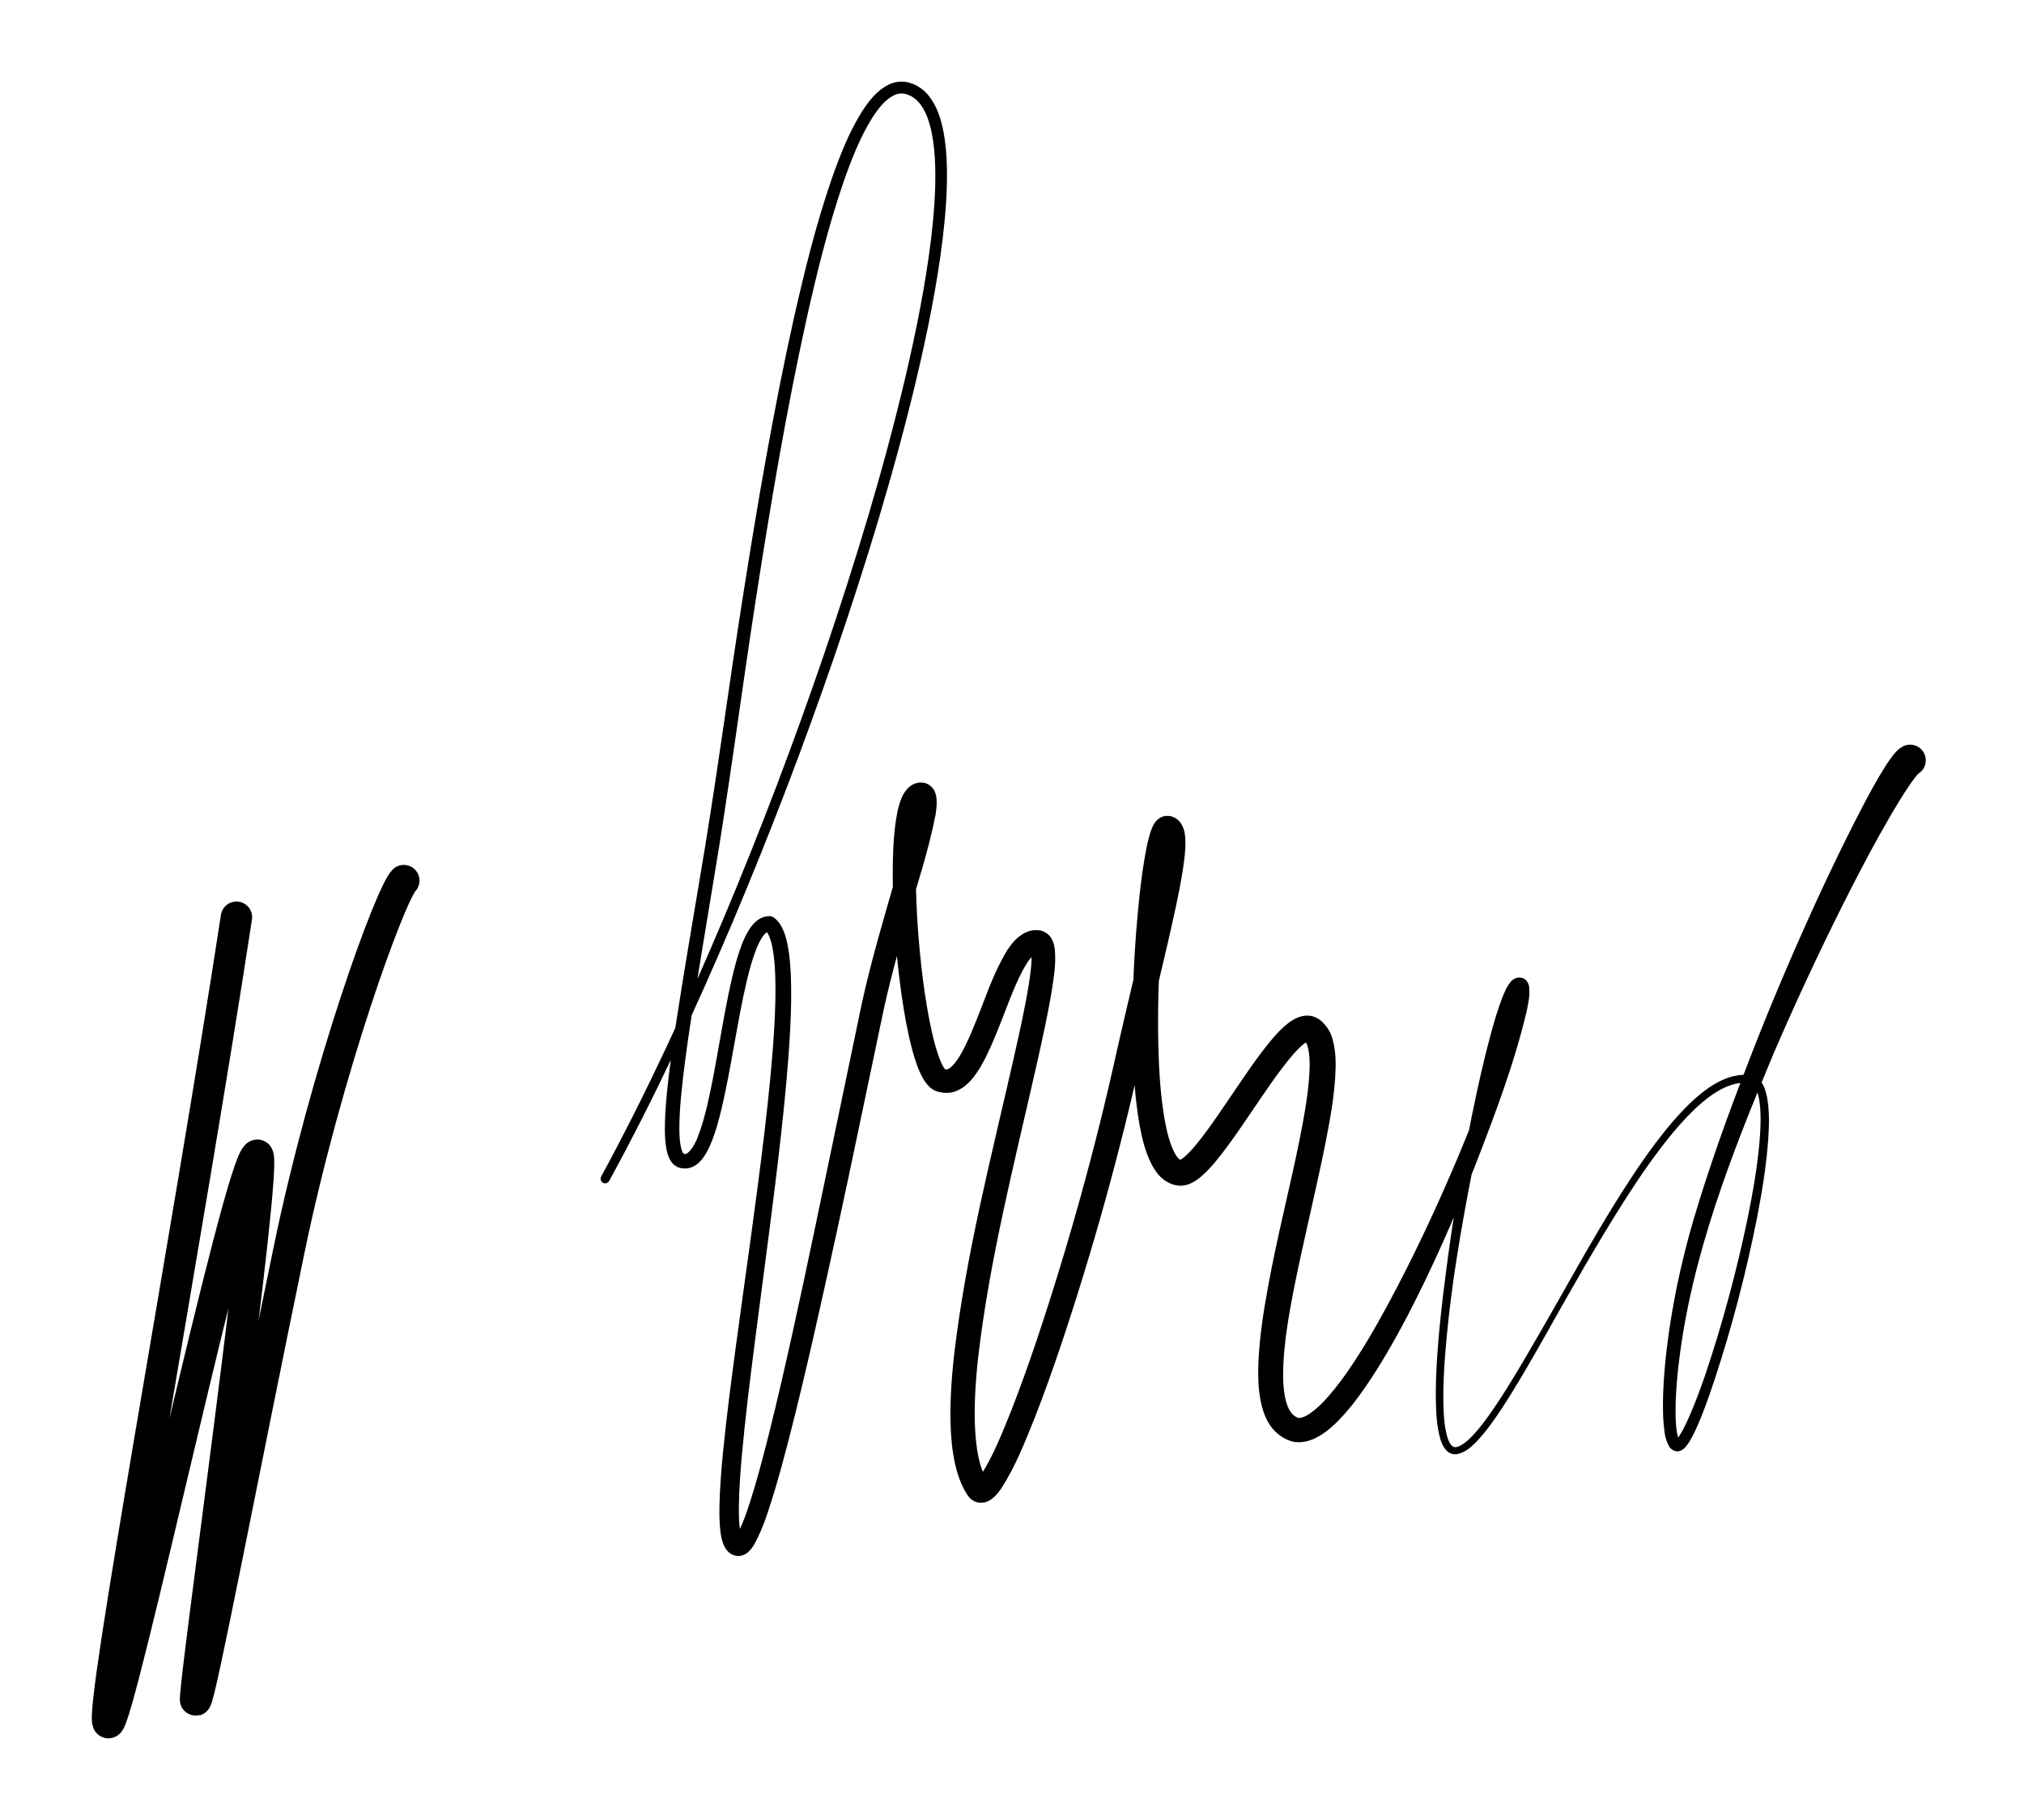 <?xml version="1.0" encoding="utf-8"?>
<!-- Generator: Adobe Illustrator 15.0.0, SVG Export Plug-In  -->
<!DOCTYPE svg PUBLIC "-//W3C//DTD SVG 1.1 Basic//EN" "http://www.w3.org/Graphics/SVG/1.1/DTD/svg11-basic.dtd">
<svg version="1.1" baseProfile="basic"
	 xmlns="http://www.w3.org/2000/svg" xmlns:xlink="http://www.w3.org/1999/xlink" xmlns:a="http://ns.adobe.com/AdobeSVGViewerExtensions/3.0/"
	 x="0px" y="0px" width="129px" height="116px" viewBox="-5.849 -5.202 129 116" enable-background="new -5.849 -5.202 129 116"
	 xml:space="preserve">
<defs>
</defs>
<path d="M32.466,69.785c2.897-5.329,5.437-10.851,7.797-16.442c2.352-5.597,4.509-11.275,6.468-17.021
	c1.95-5.747,3.723-11.561,5.119-17.459c0.689-2.95,1.292-5.924,1.653-8.92c0.176-1.497,0.292-3.002,0.255-4.494
	c-0.02-0.745-0.083-1.486-0.227-2.199c-0.146-0.707-0.38-1.407-0.801-1.907c-0.416-0.487-1.067-0.75-1.591-0.474
	c-0.559,0.258-1.023,0.859-1.411,1.46c-0.771,1.244-1.32,2.658-1.817,4.074c-0.978,2.85-1.7,5.798-2.362,8.754
	c-1.304,5.922-2.307,11.914-3.236,17.915c-0.93,5.997-1.696,12.036-2.715,18.035c-0.489,3-1.001,5.996-1.454,8.994
	c-0.224,1.499-0.435,2.999-0.578,4.496c-0.07,0.747-0.122,1.496-0.116,2.227c0.005,0.362,0.026,0.726,0.09,1.047
	c0.031,0.158,0.078,0.31,0.13,0.395c0.066,0.097,0.047,0.06,0.051,0.067l0.063,0.005c0.2,0.099,0.652-0.529,0.857-1.122
	c0.241-0.61,0.417-1.273,0.578-1.939c0.314-1.337,0.552-2.709,0.796-4.082c0.246-1.375,0.483-2.756,0.807-4.136
	c0.164-0.69,0.347-1.381,0.612-2.071c0.135-0.345,0.289-0.69,0.523-1.032c0.219-0.314,0.596-0.758,1.237-0.767h0.007
	c0.1-0.002,0.192,0.031,0.266,0.087l0.004,0.004c0.374,0.276,0.52,0.615,0.647,0.917c0.117,0.309,0.19,0.609,0.247,0.908
	c0.111,0.596,0.157,1.181,0.186,1.763c0.052,1.163,0.021,2.313-0.034,3.457c-0.117,2.289-0.341,4.561-0.591,6.826
	c-0.505,4.529-1.136,9.035-1.712,13.541c-0.286,2.252-0.565,4.505-0.771,6.754c-0.1,1.123-0.186,2.249-0.2,3.354
	c-0.004,0.548,0.005,1.106,0.085,1.589c0.02,0.118,0.045,0.232,0.075,0.315c0.022,0.086,0.081,0.14,0.017,0.074
	c-0.017-0.014-0.048-0.032-0.085-0.048c-0.019-0.009-0.041-0.01-0.058-0.016l-0.028-0.004c-0.059,0.004,0.091-0.011-0.139,0.01
	c0.01-0.001,0.136-0.025,0.01-0.005c-0.037,0.009-0.072,0.025-0.101,0.047c-0.018,0.013-0.007,0.002-0.011,0.005
	c0.001,0.001,0.074-0.083,0.126-0.179c0.466-0.846,0.801-1.986,1.122-3.04c0.316-1.078,0.604-2.171,0.88-3.268
	c0.551-2.195,1.055-4.407,1.546-6.623c0.981-4.433,1.885-8.887,2.819-13.335l1.392-6.679c0.453-2.248,1.058-4.474,1.688-6.661
	c0.607-2.18,1.353-4.39,1.754-6.495c0.041-0.246,0.065-0.521,0.05-0.649c-0.002-0.018-0.011-0.041,0.01,0.014
	c0.009,0.042,0.133,0.216,0.324,0.262c0.082,0.023,0.148,0.02,0.181,0.016c0.064-0.016-0.012,0.013,0.117-0.036
	c-0.01,0.006-0.116,0.051-0.041,0.023c0.031-0.005,0.089-0.069,0.077-0.052c-0.015-0.002-0.133,0.234-0.188,0.45
	c-0.065,0.228-0.115,0.482-0.156,0.742c-0.156,1.052-0.188,2.175-0.188,3.287c0.011,2.233,0.175,4.485,0.457,6.708
	c0.145,1.11,0.319,2.218,0.561,3.292c0.121,0.536,0.259,1.066,0.432,1.557c0.085,0.242,0.184,0.479,0.288,0.662
	c0.051,0.095,0.105,0.164,0.138,0.203c0.035,0.042,0.012-0.03-0.174-0.038l0.186,0.023c0.094,0.021,0.178,0.013,0.399-0.181
	c0.199-0.185,0.401-0.477,0.582-0.786c0.363-0.631,0.667-1.354,0.96-2.084c0.61-1.47,1.061-2.996,1.99-4.53
	c0.26-0.376,0.529-0.794,1.126-1.116c0.151-0.076,0.33-0.134,0.52-0.161c0.095-0.009,0.194-0.02,0.289-0.01l0.072,0.005
	c0.056,0.009-0.024-0.01,0.144,0.022c0.038,0.013,0-0.01,0.172,0.056c0.452,0.221,0.515,0.479,0.602,0.654
	c0.068,0.182,0.095,0.33,0.113,0.463c0.09,1.019-0.068,1.781-0.184,2.611c-0.268,1.618-0.62,3.188-0.972,4.758
	c-1.413,6.259-3.021,12.477-3.741,18.768c-0.164,1.566-0.266,3.142-0.171,4.669c0.05,0.759,0.153,1.51,0.363,2.184
	c0.106,0.334,0.239,0.648,0.407,0.91l0.031,0.049c0.016,0.024-0.093-0.122-0.035-0.047l0.024,0.029
	c0.048,0.06-0.045-0.068-0.116-0.103c-0.083-0.046-0.139-0.072-0.214-0.083c-0.303-0.023-0.331,0.067-0.329,0.051
	c0.031-0.022,0.145-0.15,0.234-0.281c0.772-1.187,1.38-2.729,1.961-4.179c0.576-1.477,1.108-2.979,1.618-4.489
	c2.021-6.053,3.731-12.212,5.102-18.456c0.708-3.134,1.49-6.252,2.158-9.361c0.164-0.775,0.318-1.553,0.438-2.318
	c0.058-0.382,0.109-0.764,0.133-1.125c0.012-0.18,0.017-0.355,0.009-0.506c0.004-0.136-0.057-0.307-0.014-0.203
	c0.019,0.031,0.055,0.082,0.14,0.141c0.038,0.025,0.091,0.053,0.138,0.065c0.023,0.009,0.047,0.015,0.072,0.018
	c0.492,0,0.115,0.004,0.215,0.005c-0.029,0.002-0.031,0.012,0.093-0.016c0.087-0.023,0.173-0.069,0.24-0.126l0.072-0.069l0.02-0.024
	c0.02-0.032,0.003-0.001,0,0.005c-0.042,0.091-0.098,0.266-0.141,0.436c-0.091,0.347-0.164,0.728-0.23,1.108
	c-0.13,0.765-0.23,1.548-0.315,2.333c-0.332,3.146-0.478,6.337-0.406,9.495c0.045,1.575,0.141,3.156,0.408,4.662
	c0.138,0.74,0.322,1.495,0.614,2.055c0.138,0.281,0.331,0.465,0.385,0.47c-0.01,0.009,0.074,0.005-0.016,0.009l0.063-0.002
	c-0.023-0.003-0.048-0.002-0.071,0.004c-0.022,0.003-0.01,0.005,0-0.002c0.048-0.02,0.169-0.096,0.284-0.195
	c0.485-0.424,0.976-1.06,1.434-1.679c0.461-0.63,0.909-1.286,1.357-1.947c0.908-1.323,1.768-2.675,2.873-3.978
	c0.287-0.324,0.581-0.646,0.995-0.958c0.215-0.15,0.446-0.318,0.855-0.412c0.2-0.042,0.463-0.056,0.726,0.036
	c0.065,0.018,0.124,0.049,0.185,0.078c0.056,0.032,0-0.01,0.146,0.087l0.03,0.022l0.127,0.096c0.642,0.604,0.694,1.1,0.811,1.585
	c0.085,0.479,0.099,0.924,0.094,1.357c-0.045,1.725-0.354,3.317-0.663,4.911c-0.643,3.173-1.419,6.28-2.034,9.392
	c-0.299,1.554-0.562,3.115-0.636,4.644c-0.032,0.757-0.02,1.521,0.13,2.181c0.074,0.327,0.186,0.626,0.331,0.836
	c0.15,0.207,0.309,0.325,0.528,0.396l-0.068-0.016c0.116,0.032,0.388-0.031,0.677-0.217c0.288-0.179,0.583-0.432,0.861-0.712
	c0.56-0.564,1.073-1.229,1.557-1.913c0.966-1.379,1.826-2.863,2.64-4.37c1.63-3.018,3.092-6.146,4.437-9.32
	c1.315-3.174,2.628-6.409,3.474-9.688c0.089-0.383,0.18-0.868,0.155-1.098c-0.003-0.09-0.01,0.238,0.413,0.179
	c0.144-0.077,0.032-0.021,0.01,0.036c-0.089,0.127-0.181,0.312-0.262,0.494c-0.328,0.751-0.584,1.579-0.829,2.397
	c-0.482,1.647-0.893,3.326-1.275,5.01c-0.758,3.37-1.4,6.771-1.908,10.189c-0.241,1.711-0.443,3.428-0.571,5.146
	c-0.063,0.859-0.105,1.721-0.104,2.578c0.009,0.851,0.032,1.726,0.253,2.509c0.127,0.389,0.295,0.73,0.615,0.632
	c0.286-0.065,0.649-0.357,0.928-0.646c0.583-0.603,1.083-1.309,1.563-2.02c0.956-1.433,1.823-2.932,2.69-4.429
	c1.739-2.994,3.38-6.05,5.237-8.987c0.93-1.467,1.904-2.911,3.011-4.266c0.56-0.671,1.146-1.326,1.814-1.909
	c0.664-0.578,1.414-1.115,2.32-1.359c0.462-0.104,0.921-0.165,1.437,0.021c0.573,0.335,0.649,0.854,0.763,1.288
	c0.164,0.901,0.135,1.784,0.081,2.659c-0.124,1.749-0.41,3.469-0.744,5.176c-0.682,3.411-1.56,6.776-2.644,10.085
	c-0.276,0.826-0.557,1.652-0.886,2.468c-0.165,0.407-0.338,0.813-0.546,1.217c-0.108,0.202-0.216,0.402-0.376,0.61
	c-0.09,0.103-0.161,0.217-0.383,0.329c-0.038,0.014-0.079,0.025-0.12,0.033c-0.072,0.003-0.012,0.026-0.193,0.002
	c-0.031-0.008-0.042-0.007-0.089-0.022c-0.081-0.032-0.164-0.083-0.229-0.143c-0.052-0.051-0.065-0.078-0.097-0.119
	c-0.318-0.567-0.298-0.98-0.363-1.443c-0.038-0.45-0.047-0.894-0.044-1.336c0.006-0.883,0.067-1.759,0.151-2.631
	c0.354-3.482,1.109-6.918,2.158-10.246c1.029-3.331,2.249-6.59,3.513-9.829c1.275-3.236,2.642-6.435,4.101-9.596
	c0.73-1.581,1.488-3.148,2.279-4.709c0.396-0.78,0.802-1.557,1.233-2.33c0.217-0.388,0.44-0.773,0.685-1.162
	c0.123-0.195,0.249-0.389,0.397-0.593c0.074-0.102,0.152-0.205,0.251-0.319c0.126-0.123,0.153-0.223,0.535-0.447
	c0.494-0.247,1.095-0.047,1.342,0.447s0.047,1.095-0.447,1.342c0.19-0.12,0.071-0.054,0.052-0.019
	c-0.046,0.048-0.102,0.114-0.158,0.186c-0.112,0.142-0.23,0.306-0.345,0.473c-0.23,0.336-0.457,0.69-0.679,1.051
	c-0.442,0.721-0.87,1.463-1.288,2.212c-0.835,1.499-1.625,3.031-2.397,4.571c-1.542,3.084-2.997,6.217-4.361,9.387
	c-2.658,6.356-5.208,12.844-6.014,19.675c-0.099,0.851-0.175,1.704-0.197,2.552c-0.011,0.424-0.011,0.848,0.017,1.262
	c0.024,0.389,0.09,0.878,0.203,1.069c0,0,0.014,0.022,0.001,0.009c-0.022-0.026-0.063-0.045-0.101-0.043
	c0.001,0.005,0.046,0.013,0.066,0.019c-0.154-0.016-0.067-0.009-0.114-0.009c-0.015,0.002-0.029,0.008-0.041,0.016
	c-0.026,0.015,0.048-0.039,0.094-0.103c0.108-0.133,0.213-0.313,0.312-0.489c0.196-0.363,0.372-0.751,0.539-1.144
	c0.332-0.785,0.633-1.593,0.912-2.407c1.098-3.267,1.999-6.611,2.702-9.988c0.343-1.689,0.64-3.393,0.773-5.1
	c0.061-0.85,0.089-1.714-0.052-2.521c-0.066-0.384-0.241-0.808-0.45-0.915c-0.293-0.12-0.747-0.101-1.116-0.007
	c-0.776,0.199-1.49,0.687-2.126,1.236c-0.643,0.551-1.222,1.187-1.775,1.84c-1.096,1.321-2.076,2.746-3.01,4.197
	c-1.86,2.912-3.559,5.932-5.256,8.953c-0.858,1.506-1.716,3.015-2.673,4.472c-0.483,0.726-0.982,1.445-1.6,2.094
	c-0.327,0.313-0.628,0.646-1.196,0.787c-0.083,0.014-0.286,0.034-0.424-0.029c-0.149-0.056-0.266-0.155-0.352-0.259
	c-0.172-0.211-0.257-0.438-0.329-0.658c-0.254-0.888-0.273-1.768-0.292-2.643c-0.007-0.875,0.03-1.746,0.087-2.614
	c0.115-1.736,0.311-3.463,0.536-5.185c0.437-3.445,1.008-6.871,1.698-10.276c0.349-1.703,0.725-3.4,1.18-5.088
	c0.234-0.845,0.47-1.682,0.817-2.528c0.091-0.213,0.184-0.424,0.336-0.656c0.102-0.115,0.122-0.251,0.471-0.406
	c0.662-0.149,0.812,0.444,0.823,0.557c0.064,0.636-0.058,1.011-0.135,1.473c-0.81,3.454-2.049,6.689-3.308,9.94
	c-1.289,3.233-2.678,6.429-4.291,9.535c-0.816,1.549-1.679,3.077-2.687,4.547c-0.508,0.733-1.047,1.453-1.701,2.127
	c-0.329,0.336-0.687,0.662-1.132,0.946c-0.434,0.268-1.024,0.56-1.776,0.435l-0.045-0.01l-0.024-0.006
	c-0.553-0.151-1.069-0.54-1.379-0.989c-0.314-0.45-0.474-0.922-0.584-1.372c-0.211-0.905-0.218-1.763-0.195-2.604
	c0.066-1.678,0.325-3.289,0.615-4.885c0.581-3.189,1.391-6.301,2.018-9.414c0.305-1.549,0.599-3.121,0.636-4.606
	c0.005-0.366-0.01-0.727-0.066-1.038c-0.024-0.16-0.068-0.291-0.11-0.406c-0.032-0.093-0.134-0.2-0.067-0.154l-0.113-0.085
	l-0.03-0.022l0.08,0.054l0.046,0.019c0.073,0.021,0.128,0.018,0.133,0.015c0.014-0.01-0.104,0.041-0.211,0.124
	c-0.229,0.169-0.488,0.435-0.729,0.712c-0.975,1.142-1.853,2.496-2.757,3.815c-0.452,0.665-0.908,1.333-1.395,1.996
	c-0.5,0.662-0.978,1.321-1.699,1.958c-0.191,0.157-0.398,0.32-0.719,0.458c-0.081,0.035-0.167,0.063-0.285,0.091
	c-0.073,0.015-0.146,0.024-0.22,0.03l-0.086,0.002c-0.289-0.015-0.405-0.048-0.6-0.119c-0.704-0.296-1.009-0.815-1.24-1.231
	c-0.442-0.87-0.614-1.7-0.775-2.53c-0.29-1.653-0.381-3.283-0.427-4.911c-0.069-3.253,0.083-6.481,0.428-9.712
	c0.089-0.808,0.193-1.615,0.333-2.431c0.071-0.409,0.148-0.816,0.261-1.245c0.059-0.218,0.115-0.429,0.239-0.704
	c0.042-0.082,0.067-0.144,0.146-0.257l0.065-0.084c0.033-0.036,0.014-0.03,0.122-0.125c0.086-0.072,0.193-0.133,0.3-0.172
	c0.142-0.046,0.164-0.042,0.16-0.043c0.125,0-0.227-0.009,0.289-0.002c0.049,0.01,0.098,0.021,0.145,0.035
	c0.094,0.029,0.194,0.077,0.273,0.131c0.169,0.113,0.269,0.245,0.341,0.36c0.243,0.454,0.216,0.698,0.246,0.958
	c0.013,0.251,0.003,0.476-0.011,0.695c-0.03,0.439-0.087,0.853-0.15,1.264c-0.128,0.817-0.289,1.613-0.457,2.405
	c-0.684,3.159-1.467,6.262-2.175,9.382c-1.389,6.28-3.121,12.495-5.17,18.604c-0.517,1.526-1.058,3.047-1.649,4.557
	c-0.621,1.515-1.167,2.993-2.142,4.502c-0.144,0.194-0.276,0.389-0.558,0.619c-0.155,0.098-0.371,0.304-0.876,0.248
	c-0.123-0.025-0.231-0.054-0.353-0.134c-0.111-0.064-0.252-0.213-0.232-0.196L55.9,90.199l-0.081-0.106l-0.05-0.077
	c-0.264-0.415-0.439-0.849-0.576-1.277c-0.265-0.859-0.372-1.71-0.428-2.548c-0.101-1.677,0.013-3.313,0.183-4.933
	c0.75-6.465,2.38-12.699,3.794-18.939c0.352-1.557,0.704-3.118,0.961-4.663c0.119-0.75,0.24-1.588,0.18-2.171
	c-0.007-0.065-0.022-0.114-0.024-0.12c0.017-0.009-0.029,0.061,0.236,0.197c0.128,0.038,0.04,0.01,0.03,0.01
	c0.143,0.028,0.038,0.009,0.069,0.015h-0.003c-0.005-0.004-0.007,0.003-0.011-0.001c-0.008,0.004-0.022,0.004-0.05,0.019
	c-0.121,0.052-0.354,0.301-0.533,0.586c-0.747,1.212-1.252,2.781-1.861,4.27c-0.307,0.755-0.622,1.517-1.058,2.277
	c-0.226,0.379-0.472,0.763-0.858,1.129c-0.195,0.18-0.436,0.358-0.751,0.478c-0.314,0.12-0.707,0.14-1.034,0.052l0.186,0.023
	c-0.476-0.014-0.749-0.267-0.907-0.427c-0.157-0.173-0.266-0.339-0.352-0.493c-0.175-0.313-0.29-0.605-0.394-0.898
	c-0.205-0.583-0.35-1.155-0.479-1.728c-0.255-1.145-0.432-2.286-0.58-3.43c-0.287-2.288-0.451-4.58-0.46-6.894
	c0.003-1.159,0.031-2.316,0.21-3.516c0.048-0.301,0.105-0.604,0.197-0.924c0.11-0.322,0.174-0.646,0.55-1.069
	c0.031-0.04,0.153-0.139,0.238-0.19c0.126-0.078,0.093-0.05,0.145-0.078c0.191-0.08,0.188-0.066,0.321-0.093
	c0.103-0.015,0.242-0.016,0.392,0.024c0.332,0.082,0.558,0.374,0.624,0.544c0.082,0.185,0.093,0.304,0.112,0.426
	c0.039,0.438-0.016,0.733-0.06,1.047c-0.457,2.364-1.19,4.471-1.802,6.668c-0.631,2.18-1.224,4.346-1.671,6.556l-1.4,6.674
	c-0.927,4.452-1.888,8.899-2.897,13.34c-0.508,2.22-1.031,4.438-1.602,6.649c-0.287,1.105-0.585,2.209-0.917,3.311
	c-0.357,1.11-0.643,2.181-1.277,3.33c-0.093,0.147-0.184,0.301-0.398,0.488c-0.031,0.025-0.046,0.041-0.093,0.073
	c-0.06,0.038-0.126,0.072-0.194,0.099c-0.185,0.063-0.135,0.036-0.193,0.052c-0.247,0.02-0.115,0.003-0.192,0.006l-0.081-0.011
	c-0.054-0.006-0.108-0.026-0.161-0.044c-0.104-0.036-0.197-0.096-0.268-0.153c-0.284-0.249-0.346-0.468-0.415-0.648
	c-0.062-0.185-0.095-0.351-0.122-0.513c-0.099-0.642-0.096-1.225-0.09-1.813c0.023-1.168,0.121-2.311,0.23-3.45
	c0.225-2.278,0.522-4.536,0.825-6.792c0.609-4.511,1.271-9.007,1.806-13.512c0.264-2.252,0.503-4.507,0.634-6.758
	c0.063-1.125,0.101-2.251,0.059-3.36c-0.023-0.553-0.064-1.104-0.159-1.627c-0.083-0.5-0.274-1.068-0.488-1.212l-0.001-0.001
	l0.273,0.087c-0.087-0.015-0.271,0.105-0.434,0.35c-0.162,0.233-0.3,0.528-0.418,0.832c-0.238,0.613-0.417,1.274-0.577,1.941
	c-0.317,1.337-0.557,2.708-0.805,4.081c-0.249,1.373-0.49,2.754-0.818,4.134c-0.168,0.689-0.351,1.379-0.624,2.067
	c-0.143,0.344-0.294,0.689-0.544,1.028c-0.125,0.168-0.274,0.34-0.495,0.481c-0.213,0.143-0.527,0.23-0.811,0.187l0.063,0.004
	c-0.182-0.001-0.381-0.061-0.536-0.17c-0.147-0.108-0.25-0.239-0.317-0.359c-0.139-0.244-0.192-0.466-0.237-0.679
	c-0.082-0.425-0.1-0.824-0.105-1.221c-0.004-0.789,0.053-1.558,0.125-2.323c0.149-1.529,0.366-3.038,0.595-4.545
	c0.462-3.011,0.981-6.006,1.478-9.003c1.031-5.984,1.81-12.006,2.756-18.02c0.946-6.009,1.964-12.011,3.289-17.96
	c0.674-2.971,1.406-5.936,2.408-8.835c0.513-1.445,1.069-2.886,1.903-4.229c0.437-0.651,0.913-1.341,1.746-1.744
	C51.03,0.074,51.269,0.023,51.508,0c0.121,0.001,0.293,0.001,0.373,0.021l0.14,0.026c0.105,0.023,0.123,0.035,0.188,0.054
	c0.433,0.138,0.814,0.42,1.095,0.752c0.56,0.677,0.799,1.477,0.961,2.247c0.155,0.777,0.217,1.556,0.236,2.33
	c0.034,1.548-0.089,3.081-0.271,4.601c-0.373,3.039-0.988,6.03-1.688,8.996c-1.418,5.929-3.21,11.753-5.18,17.512
	c-1.978,5.756-4.153,11.442-6.524,17.047c-2.379,5.601-4.939,11.132-7.862,16.478c-0.077,0.141-0.253,0.192-0.394,0.116
	C32.441,70.101,32.39,69.925,32.466,69.785z"/>
<path fill="none" stroke="#000000" stroke-width="2" stroke-linecap="round" stroke-linejoin="round" d="M9.221,53.256
	c-3.167,20.667-8.833,51.126-8.167,51.334s8.417-36.125,9.5-36.167c0.75-0.029-4.194,34.804-3.93,34.735s3.019-14.514,5.93-28.6
	c2.424-11.731,6.5-22.803,7.333-23.636"/>
</svg>
